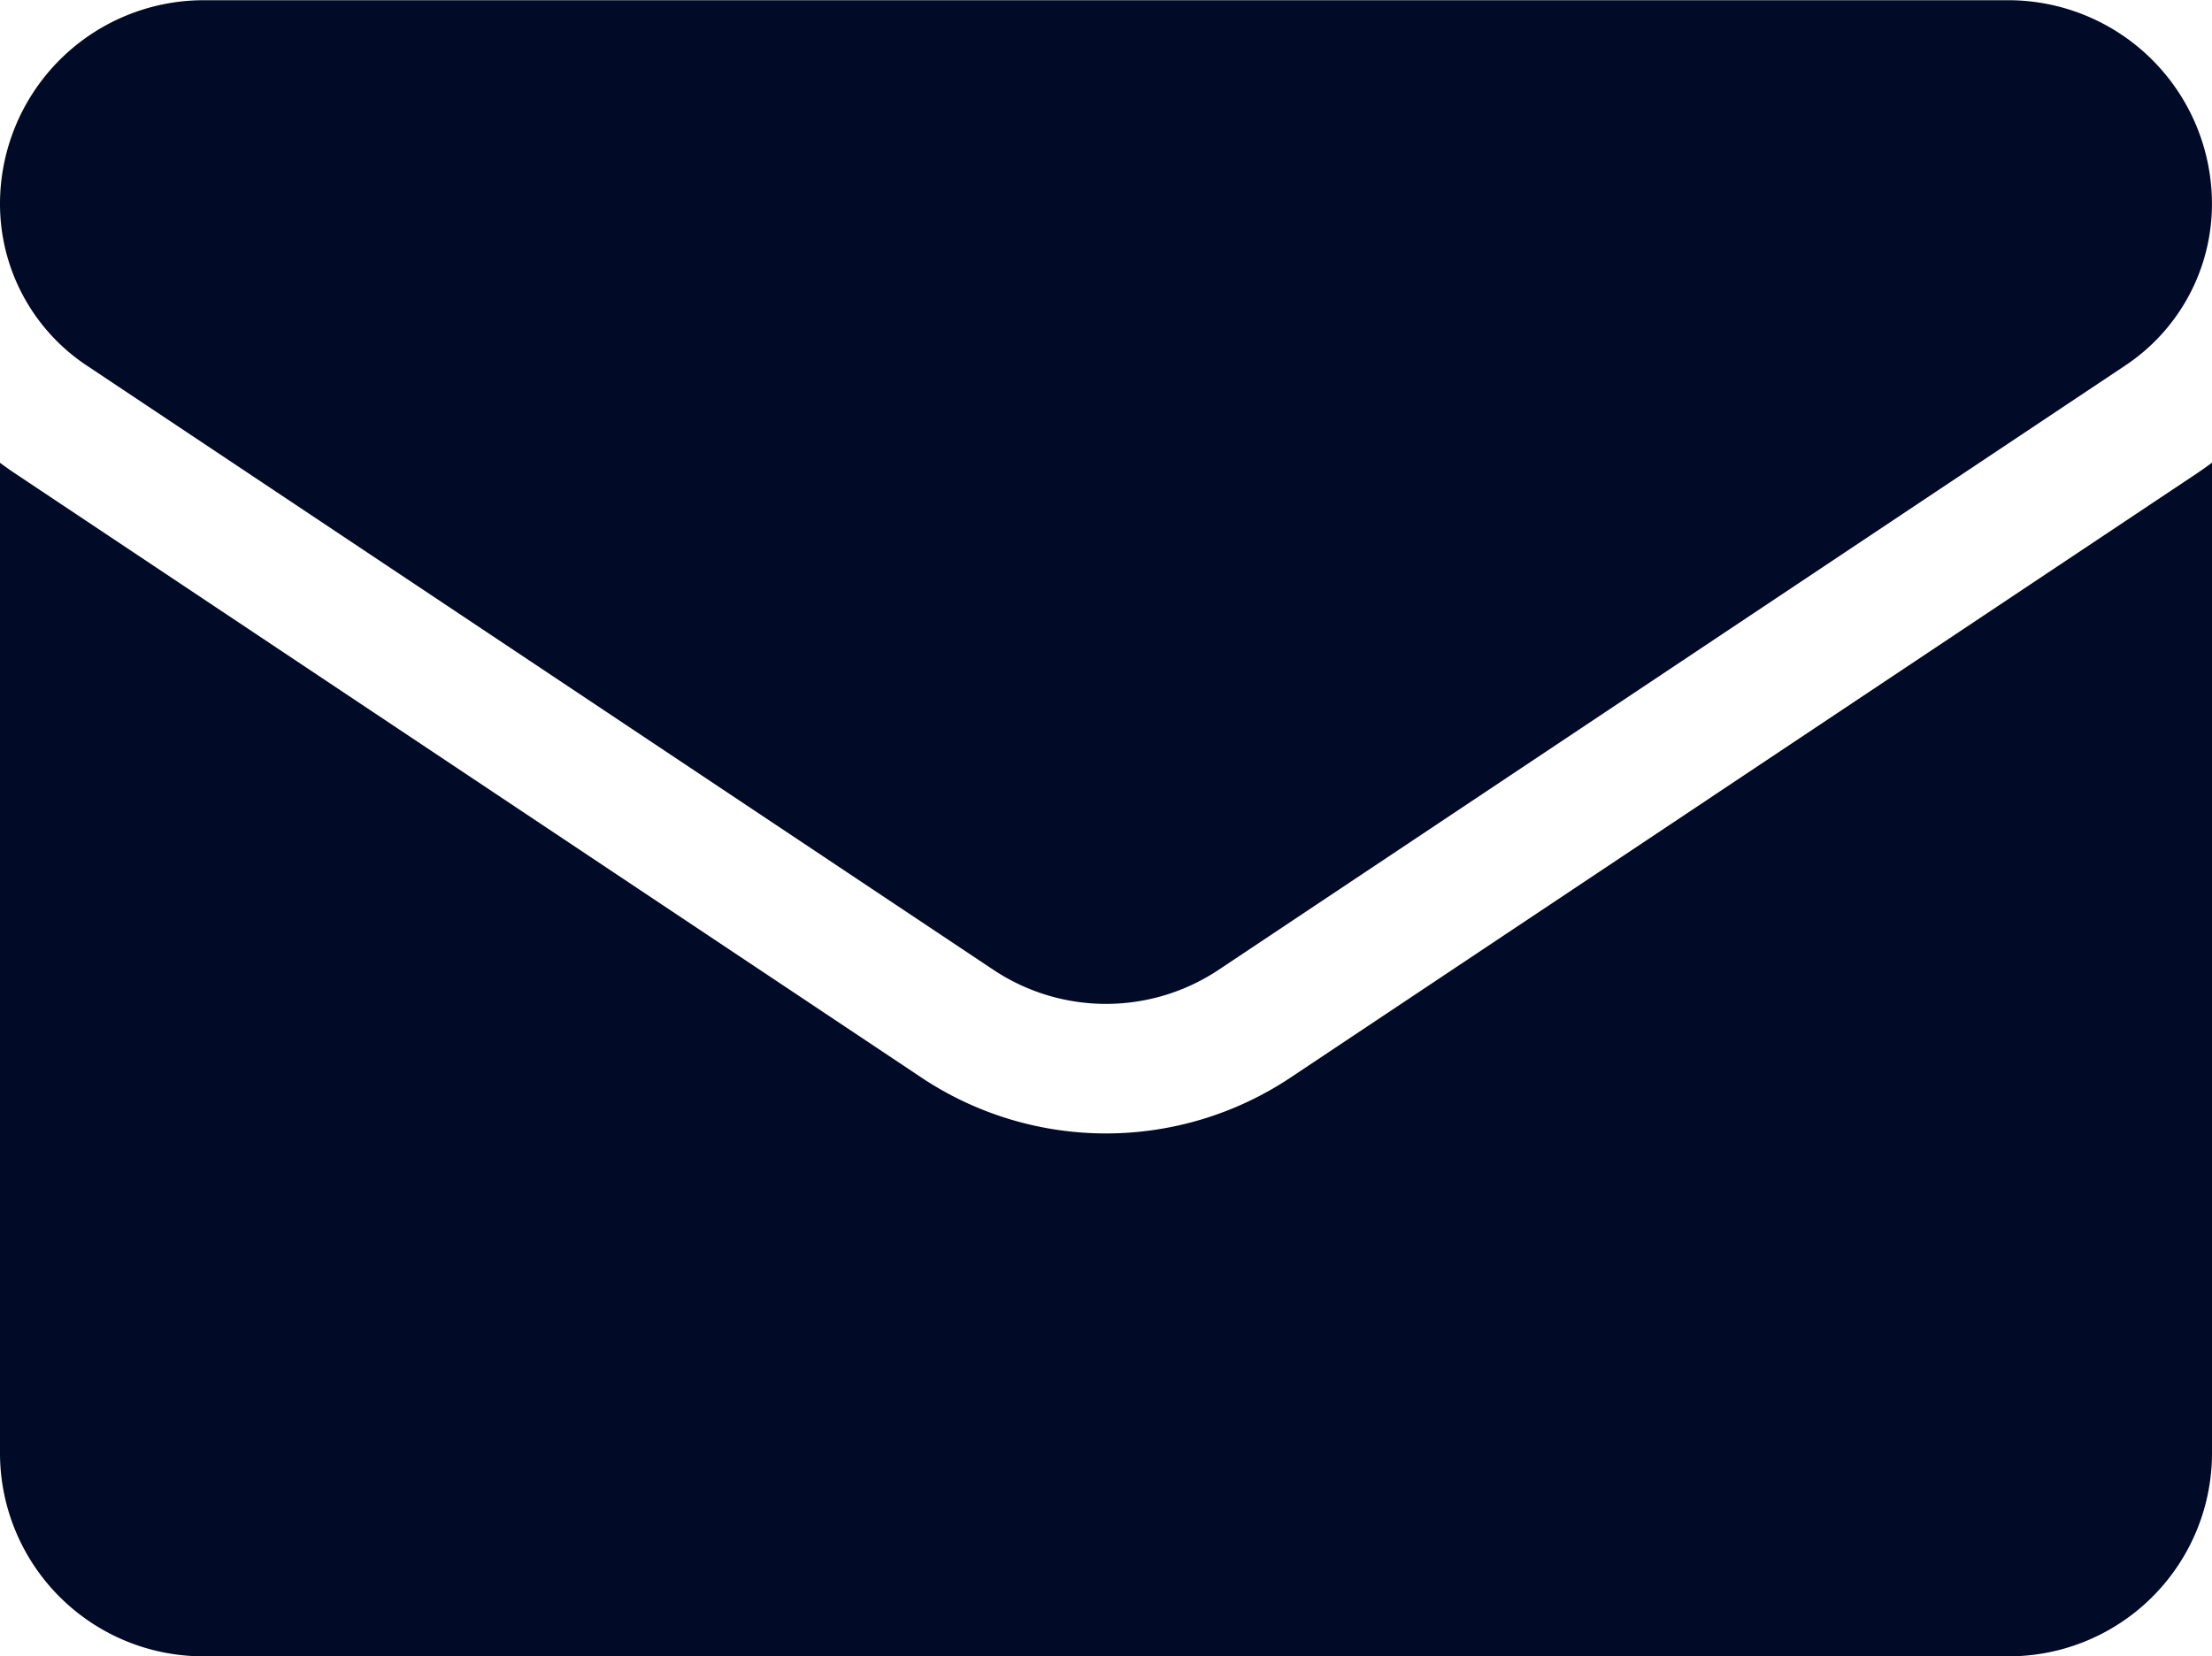 <svg xmlns="http://www.w3.org/2000/svg" width="51.125" height="38.291" viewBox="0 0 51.125 38.291">
  <g id="_002-email" data-name="002-email" transform="translate(0 0)">
    <path id="Path_1044" data-name="Path 1044" d="M29.835,185.61a7.69,7.69,0,0,1-8.545,0L.34,171.643c-.116-.077-.229-.158-.34-.241v22.886a4.7,4.7,0,0,0,4.706,4.706H46.419a4.7,4.7,0,0,0,4.706-4.706V171.4c-.111.083-.225.164-.341.242Z" transform="translate(0 -160.704)" fill="#010a26"/>
    <path id="Path_1045" data-name="Path 1045" d="M2,72.713,22.952,86.68a4.694,4.694,0,0,0,5.222,0l20.95-13.967a4.485,4.485,0,0,0,2-3.742,4.71,4.71,0,0,0-4.7-4.7H4.7A4.711,4.711,0,0,0,0,68.973a4.485,4.485,0,0,0,2,3.74Z" transform="translate(0 -64.266)" fill="#010a26"/>
  </g>
</svg>
